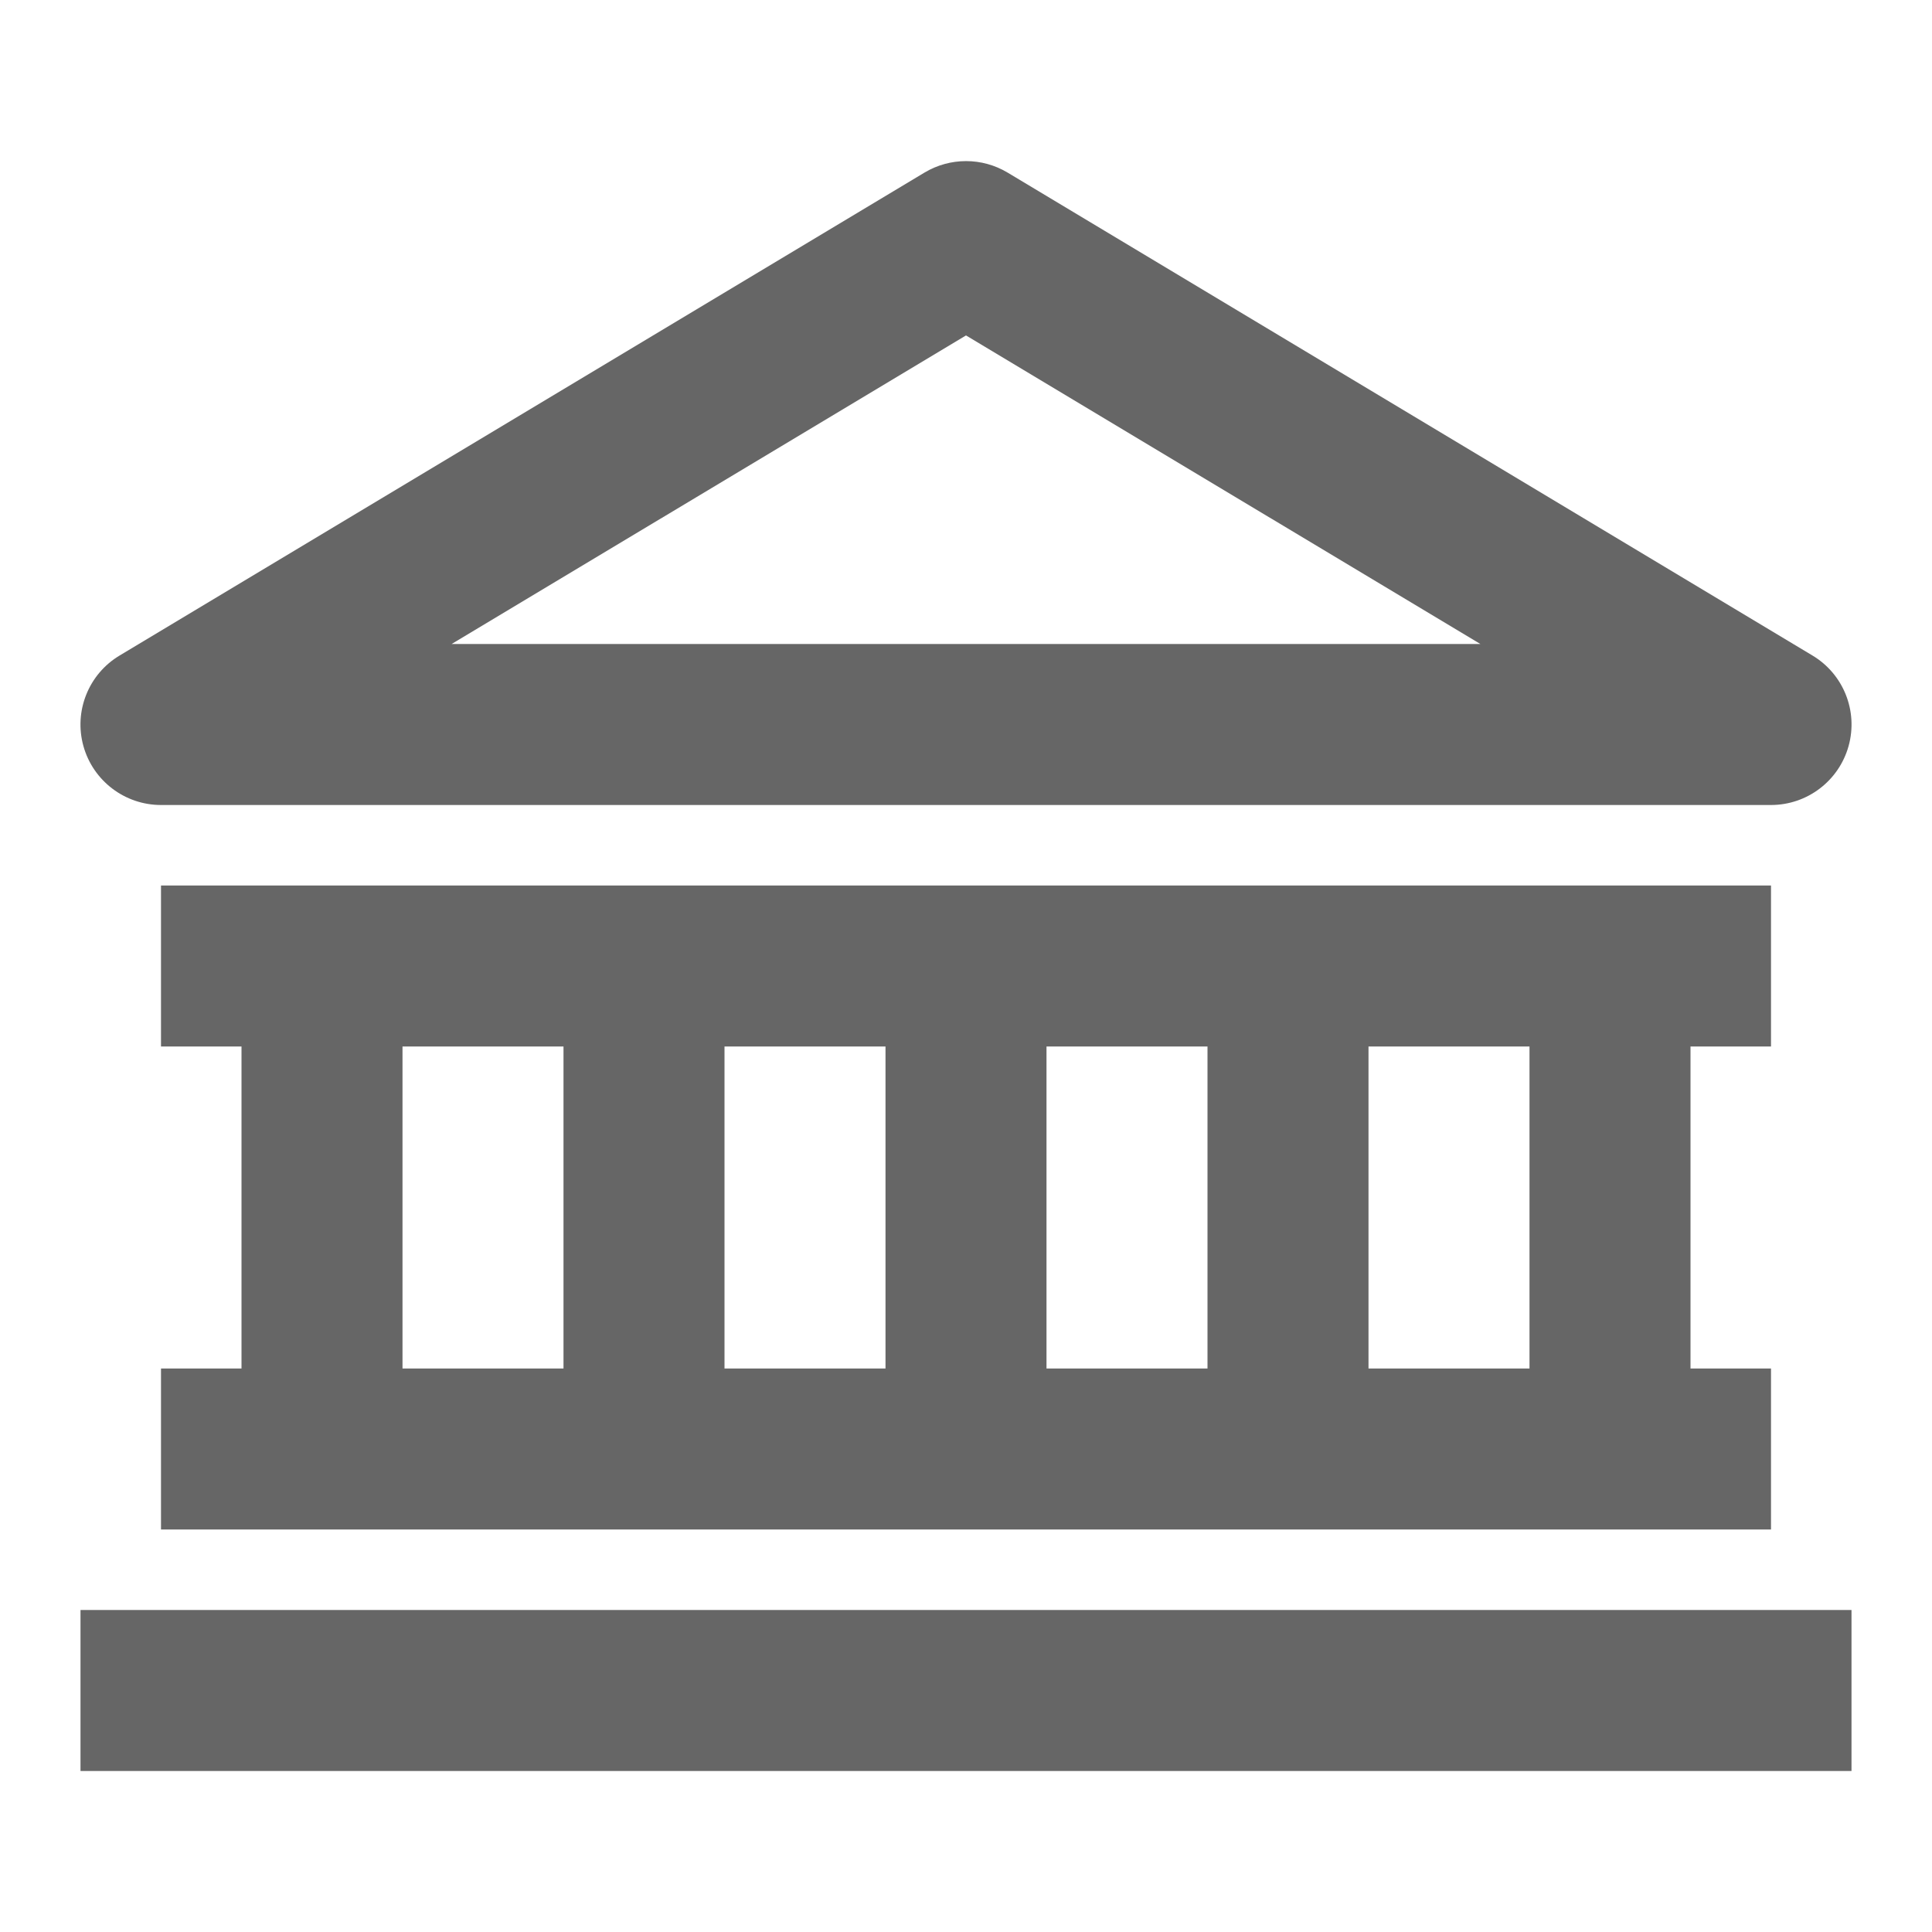 <svg fill="#666" xmlns="http://www.w3.org/2000/svg"  width="24" height="24" viewBox="0 0 24 24" enable-background="new 0 0 24 24"><path d="m1 20h22v2h-22z"/><path d="m2 10h20c.449 0 .844-.3.964-.733.12-.433-.063-.893-.449-1.124l-10-6c-.317-.189-.712-.189-1.029 0l-10 6c-.386.231-.57.691-.45 1.124.12.433.515.733.964.733m10-5.833l6.39 3.833h-12.78l6.39-3.833"/><path d="m22 13v-2h-20v2h1v4h-1v2h20v-2h-1v-4h1m-9 0h2v4h-2v-4m-2 4h-2v-4h2v4m-6-4h2v4h-2v-4m14 4h-2v-4h2v4"/></svg>